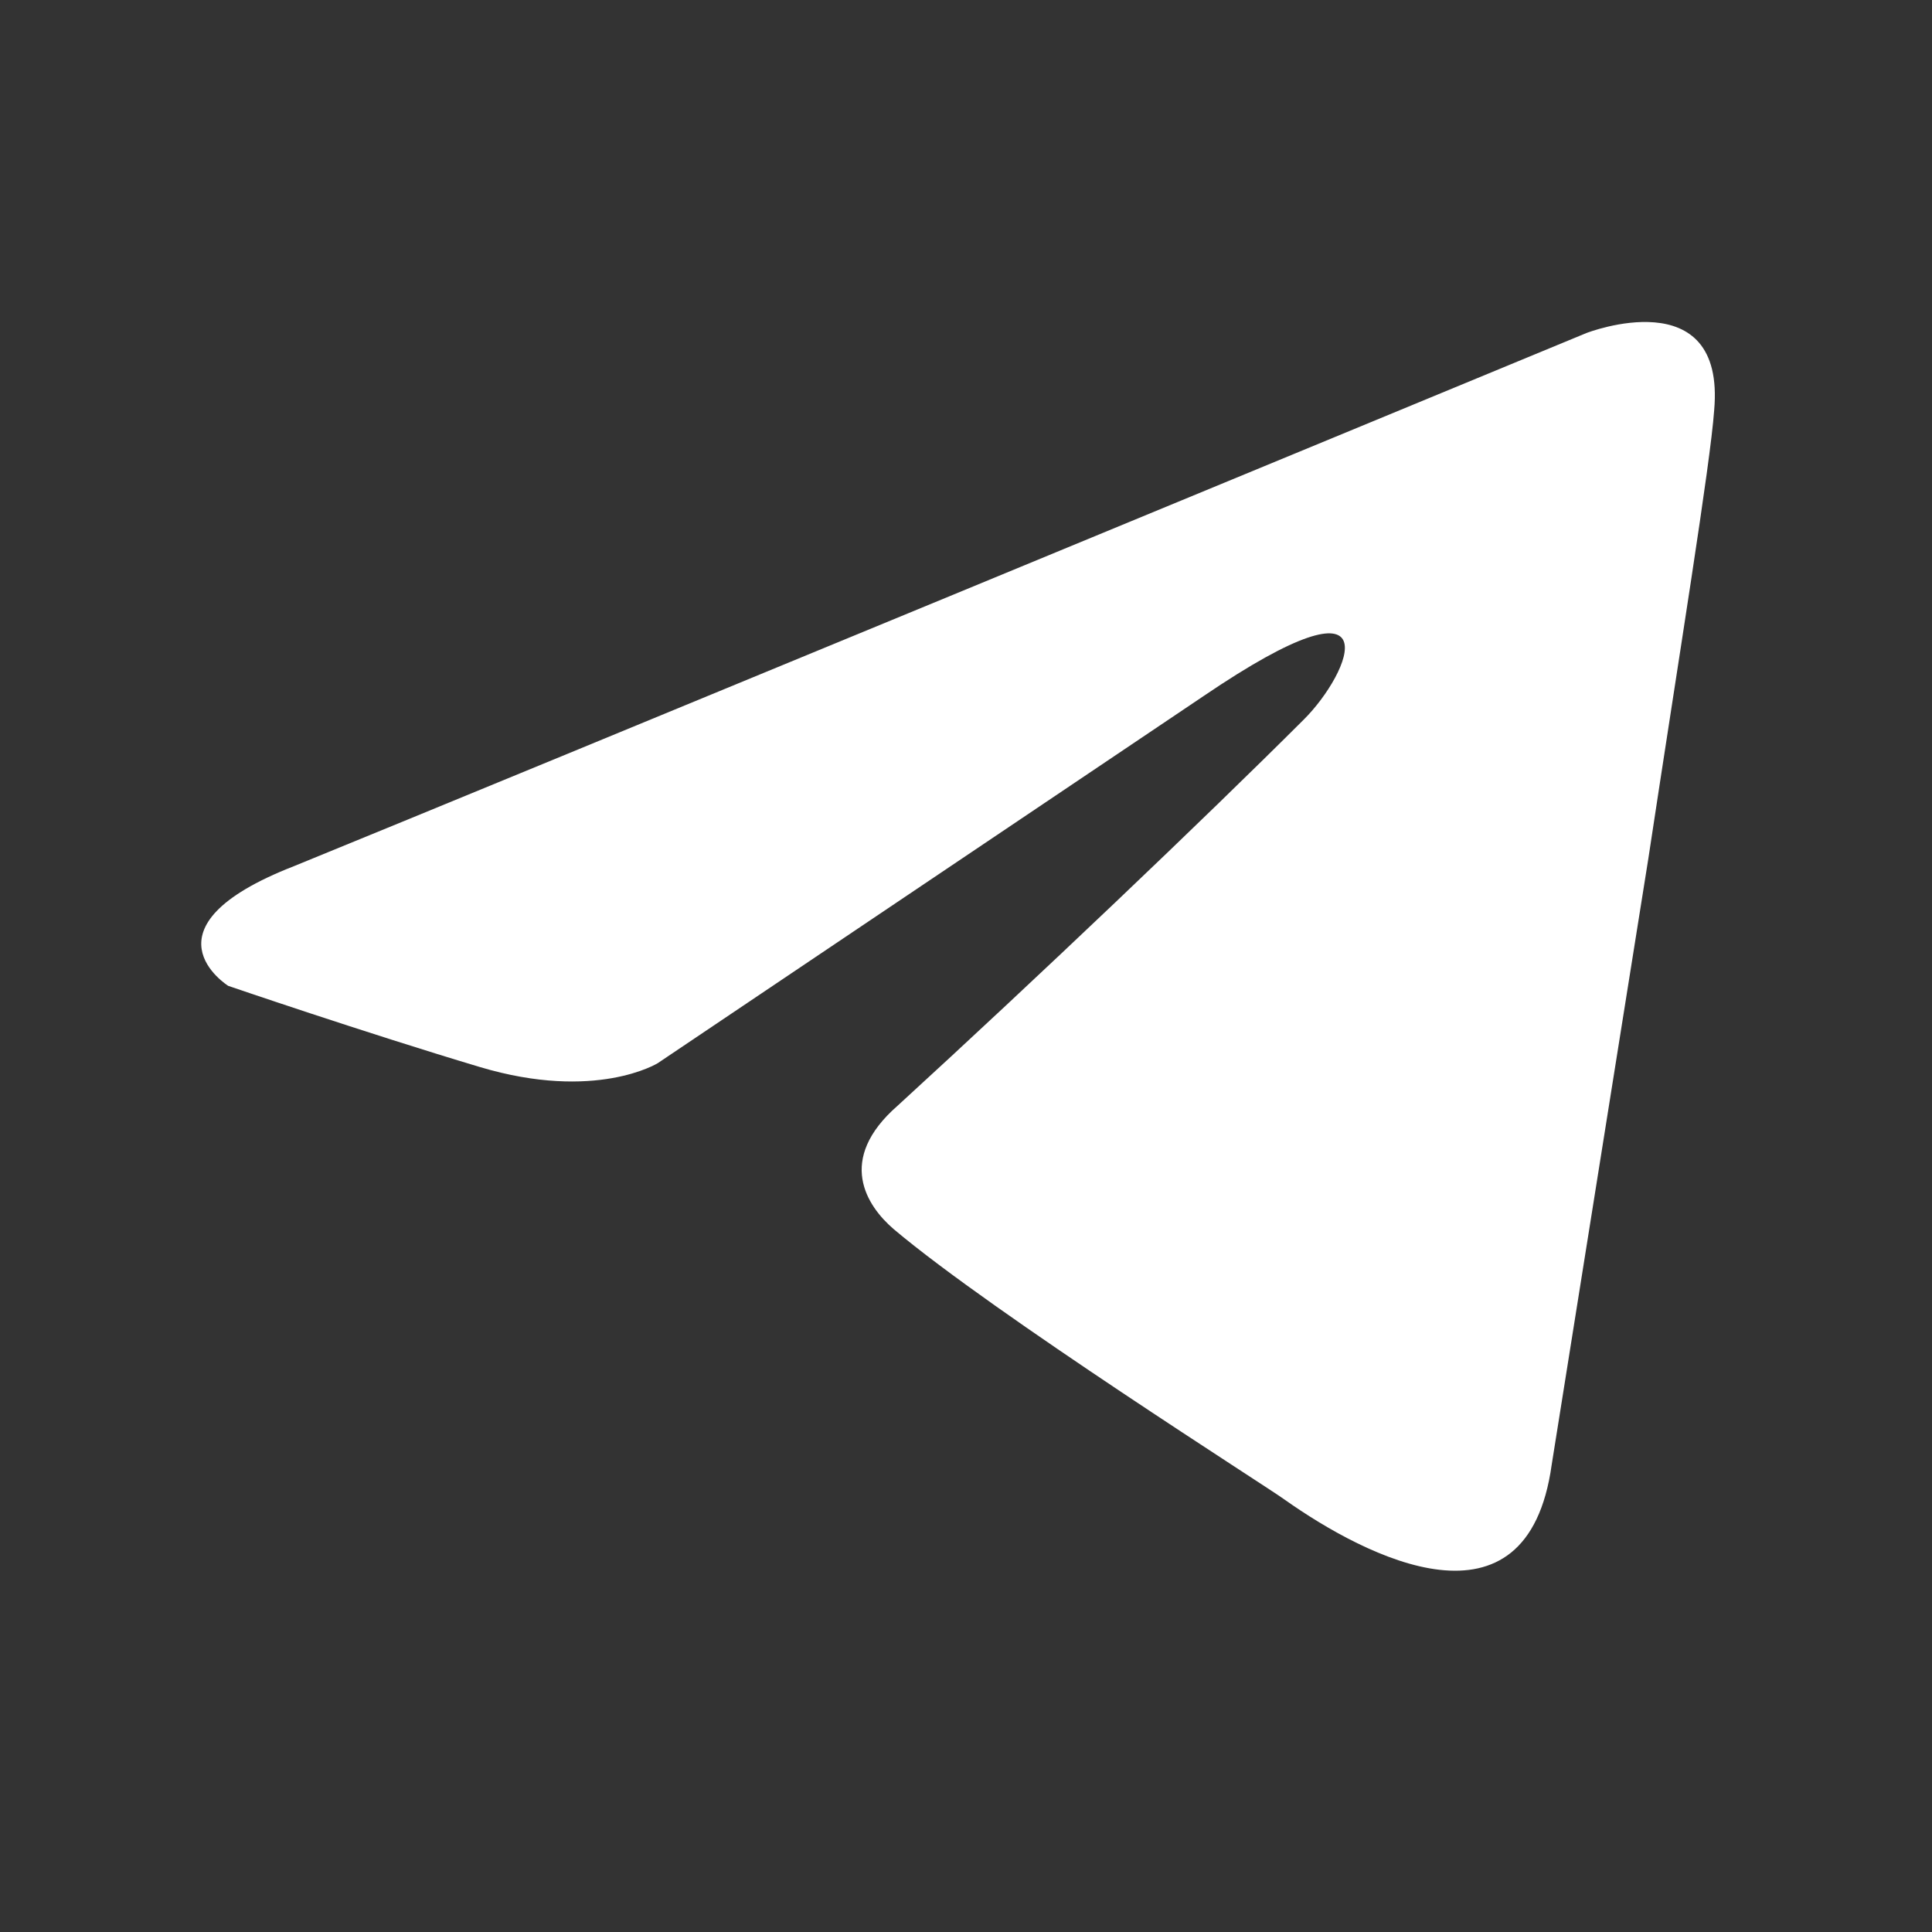 <svg width="36" height="36" viewBox="0 0 36 36" fill="none" xmlns="http://www.w3.org/2000/svg">
<rect x="0" y="0" width="36" height="36" fill="#333333" stroke="none"/>
<path d="M29.562 6.205C25.841 7.744 9.887 14.341 5.479 16.139C2.523 17.29 4.253 18.37 4.253 18.37C4.253 18.37 6.777 19.234 8.94 19.882C11.103 20.529 12.257 19.81 12.257 19.81L22.424 12.972C26.029 10.524 25.164 12.54 24.298 13.404C22.424 15.275 19.323 18.226 16.727 20.602C15.574 21.609 16.151 22.473 16.655 22.905C18.53 24.488 23.65 27.728 23.938 27.944C25.461 29.02 28.457 30.57 28.913 27.296L30.715 15.995C31.293 12.18 31.869 8.653 31.941 7.645C32.158 5.198 29.562 6.205 29.562 6.205Z" fill="white"/>
</svg>
